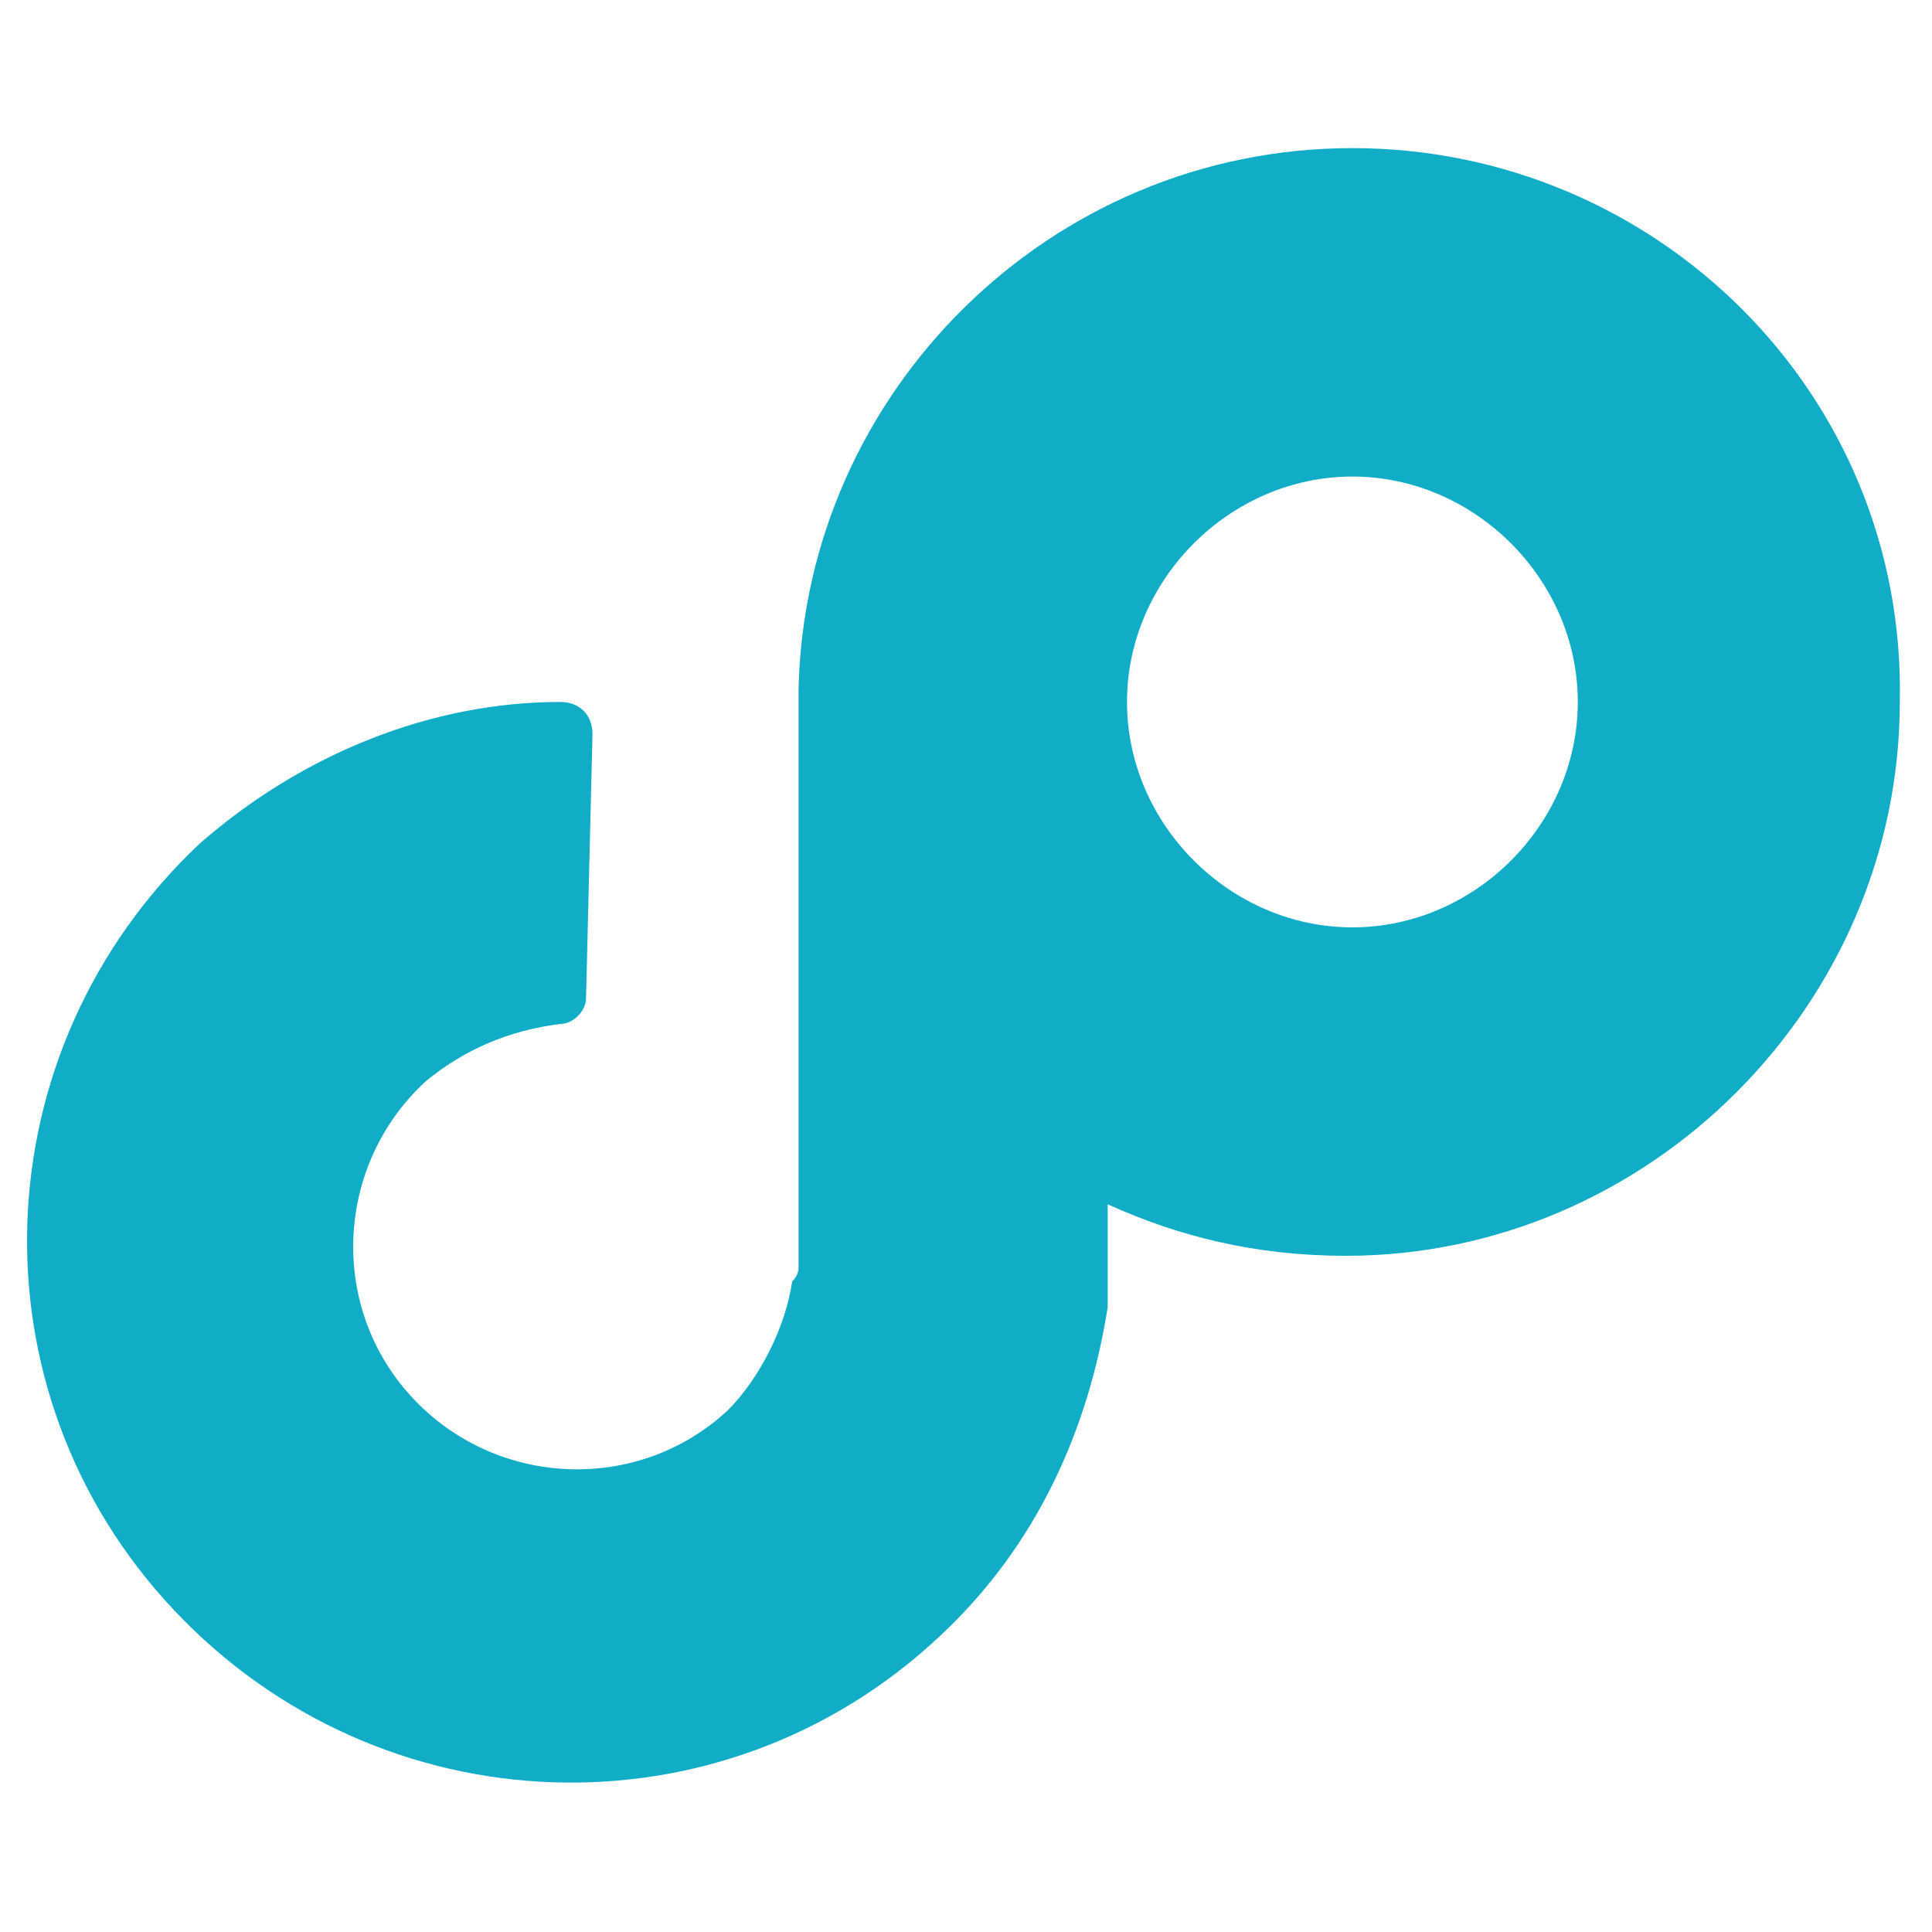 <svg xmlns="http://www.w3.org/2000/svg" xmlns:xlink="http://www.w3.org/1999/xlink" version="1.1" id="Capa_1" x="0px" y="0px" width="30px" height="30px" viewBox="0 0 30 30" style="enable-background:new 0 0 30 30;" xml:space="preserve"> <style type="text/css"> .st0{fill:#11ADC7;} </style> <path class="st0" d="M21,2.3L21,2.3C21,2.3,21,2.3,21,2.3C20.9,2.3,20.9,2.3,21,2.3L21,2.3c-4.7,0-8.5,3.8-8.6,8.4h0c0,3,0,6,0,9 c0,0,0,0.1-0.1,0.2c-0.1,0.7-0.5,1.5-1,2c-1.4,1.3-3.6,1.2-4.9-0.2c-1.3-1.4-1.2-3.6,0.2-4.9c0.6-0.5,1.3-0.8,2.1-0.9 c0.2,0,0.4-0.2,0.4-0.4l0.1-4.1c0-0.3-0.2-0.5-0.5-0.5c-2,0-4,0.8-5.6,2.2l0,0c0,0,0,0,0,0c0,0,0,0,0,0l0,0 c-3.4,3.2-3.6,8.5-0.4,11.9c3.2,3.4,8.5,3.6,11.9,0.4l0,0c0,0,0,0,0,0c0,0,0,0,0,0l0,0c1.5-1.4,2.3-3.2,2.6-5.1c0,0,0,0,0,0v-0.1 c0,0,0-0.1,0-0.1c0-0.1,0-0.1,0-0.1v-1.3c1.1,0.5,2.3,0.8,3.7,0.8v0c0,0,0,0,0,0c0,0,0,0,0,0v0c4.7,0,8.6-3.9,8.6-8.6 C29.6,6.1,25.7,2.3,21,2.3z M21,14.4c-1.9,0-3.5-1.6-3.5-3.5c0-1.9,1.6-3.5,3.5-3.5c1.9,0,3.5,1.6,3.5,3.5 C24.5,12.8,22.9,14.4,21,14.4z"></path> </svg>